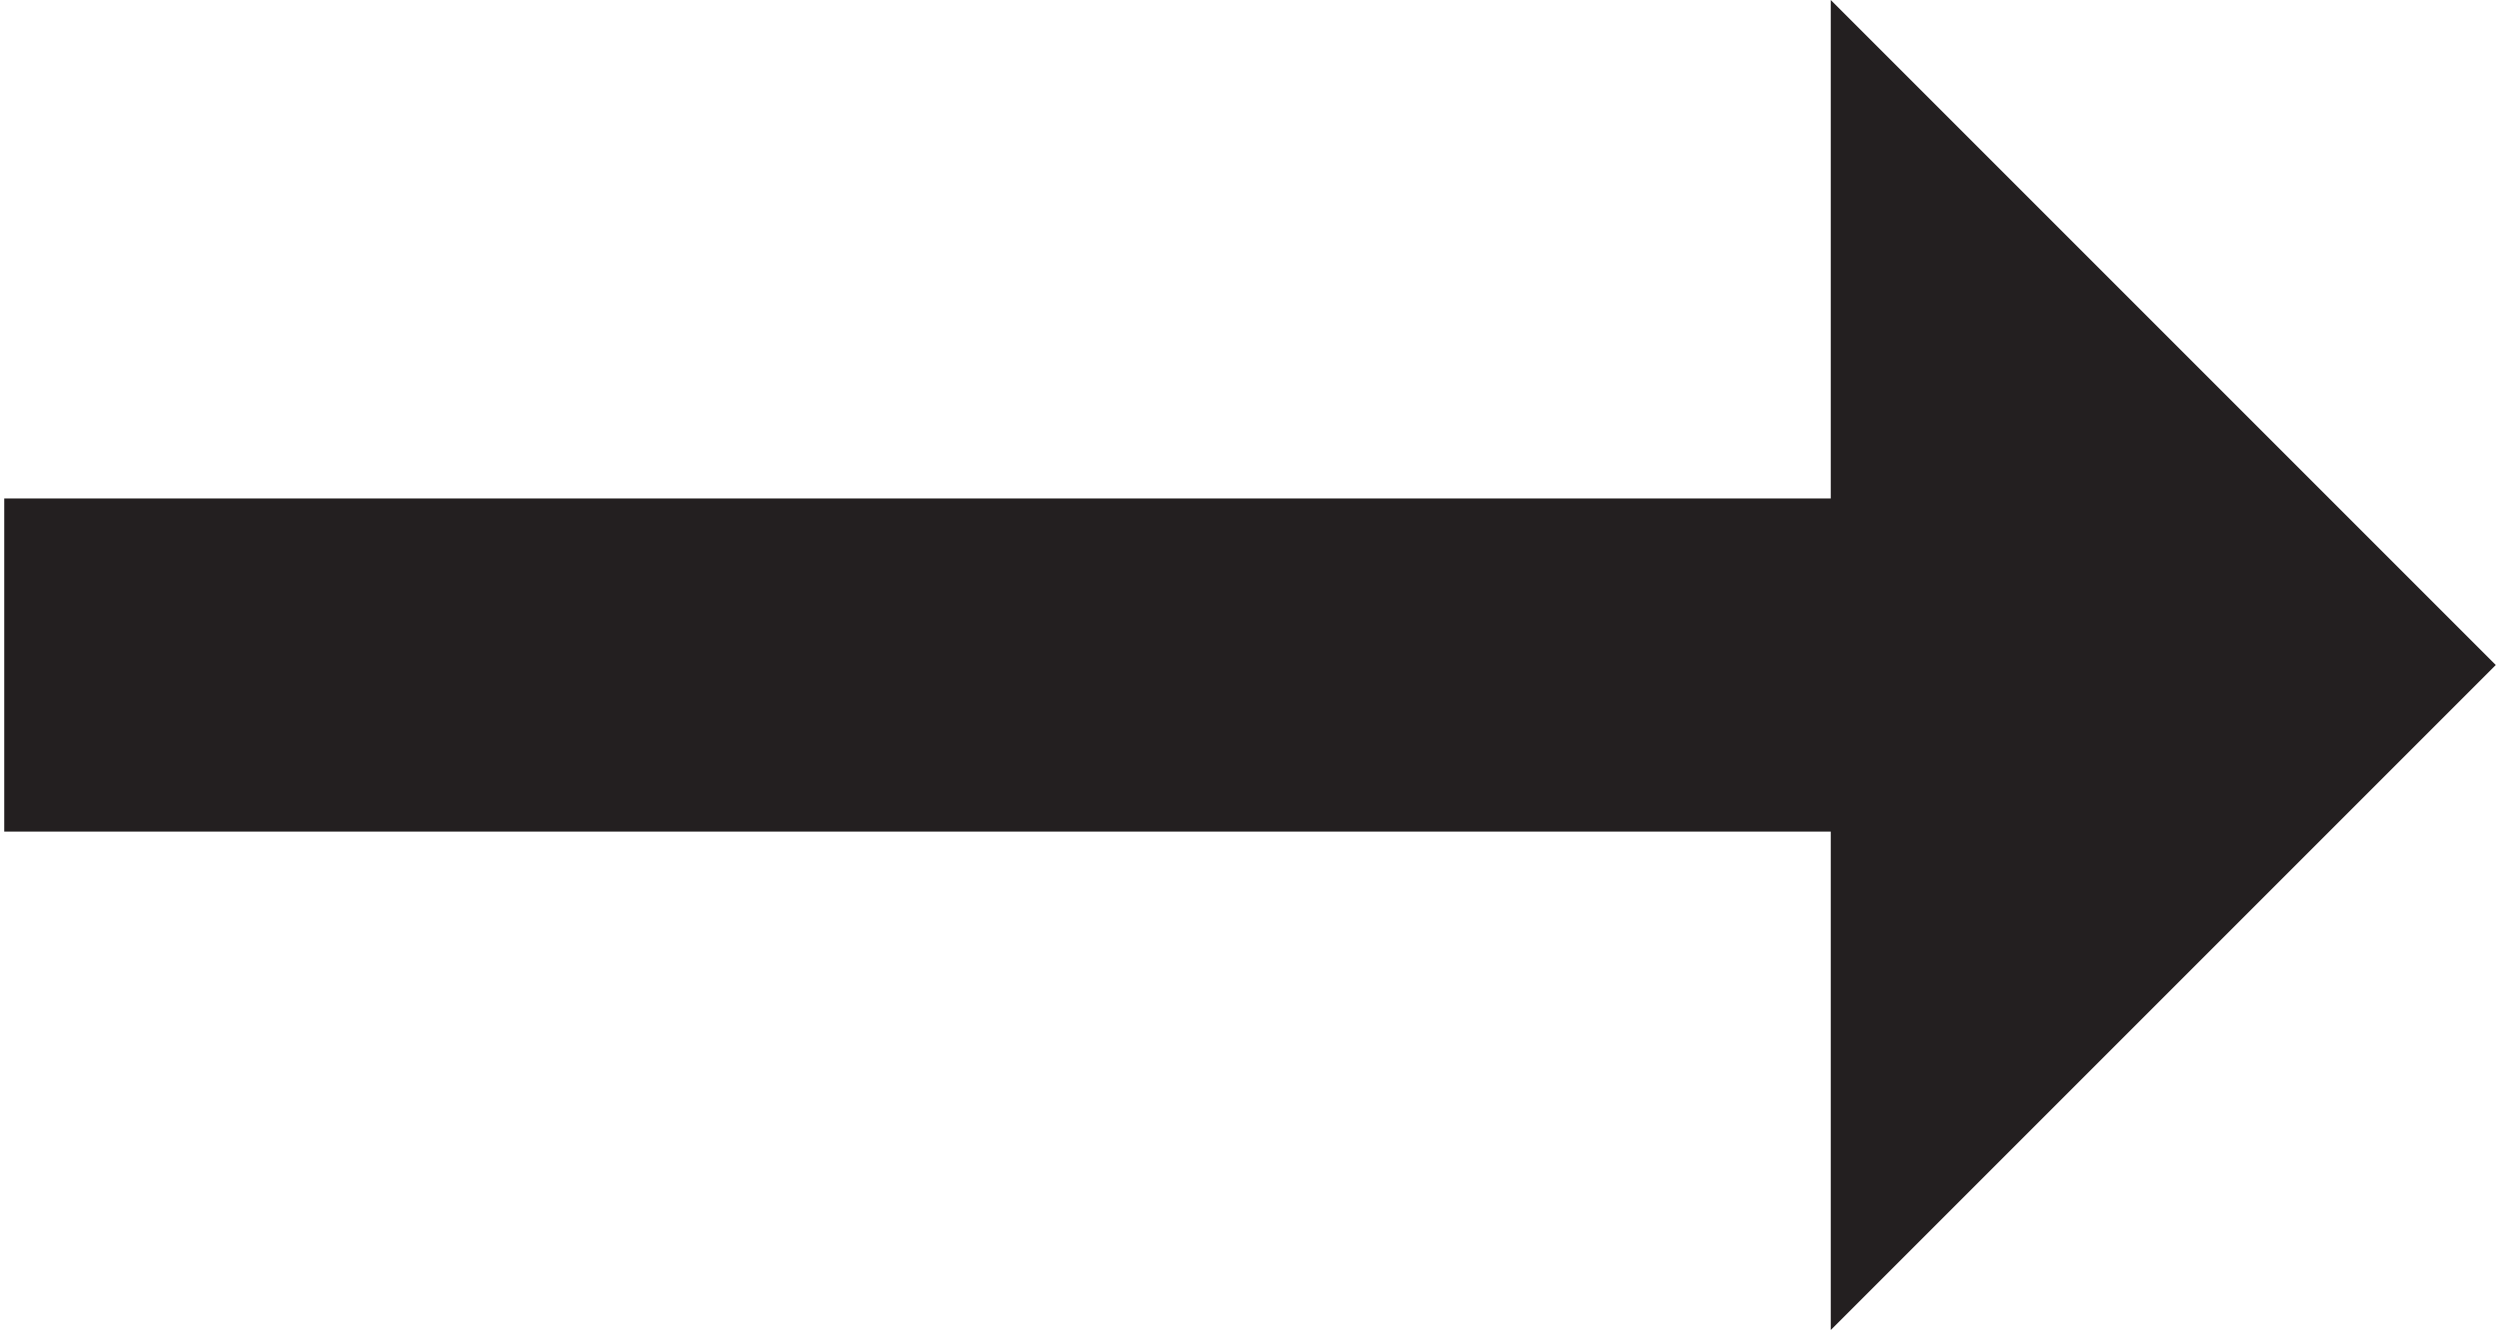 <?xml version="1.0" encoding="UTF-8"?> <svg xmlns="http://www.w3.org/2000/svg" id="Layer_1" data-name="Layer 1" width="1.41in" height="0.75in" viewBox="0 0 101.57 54.21"><defs><style>.cls-1{fill:#231f20;}</style></defs><title>Arrow4</title><path class="cls-1" d="M101.55,99.11V78.79H27.09V65.21h74.46V44.89L128.66,72Z" transform="translate(-27.09 -44.89)"></path></svg> 